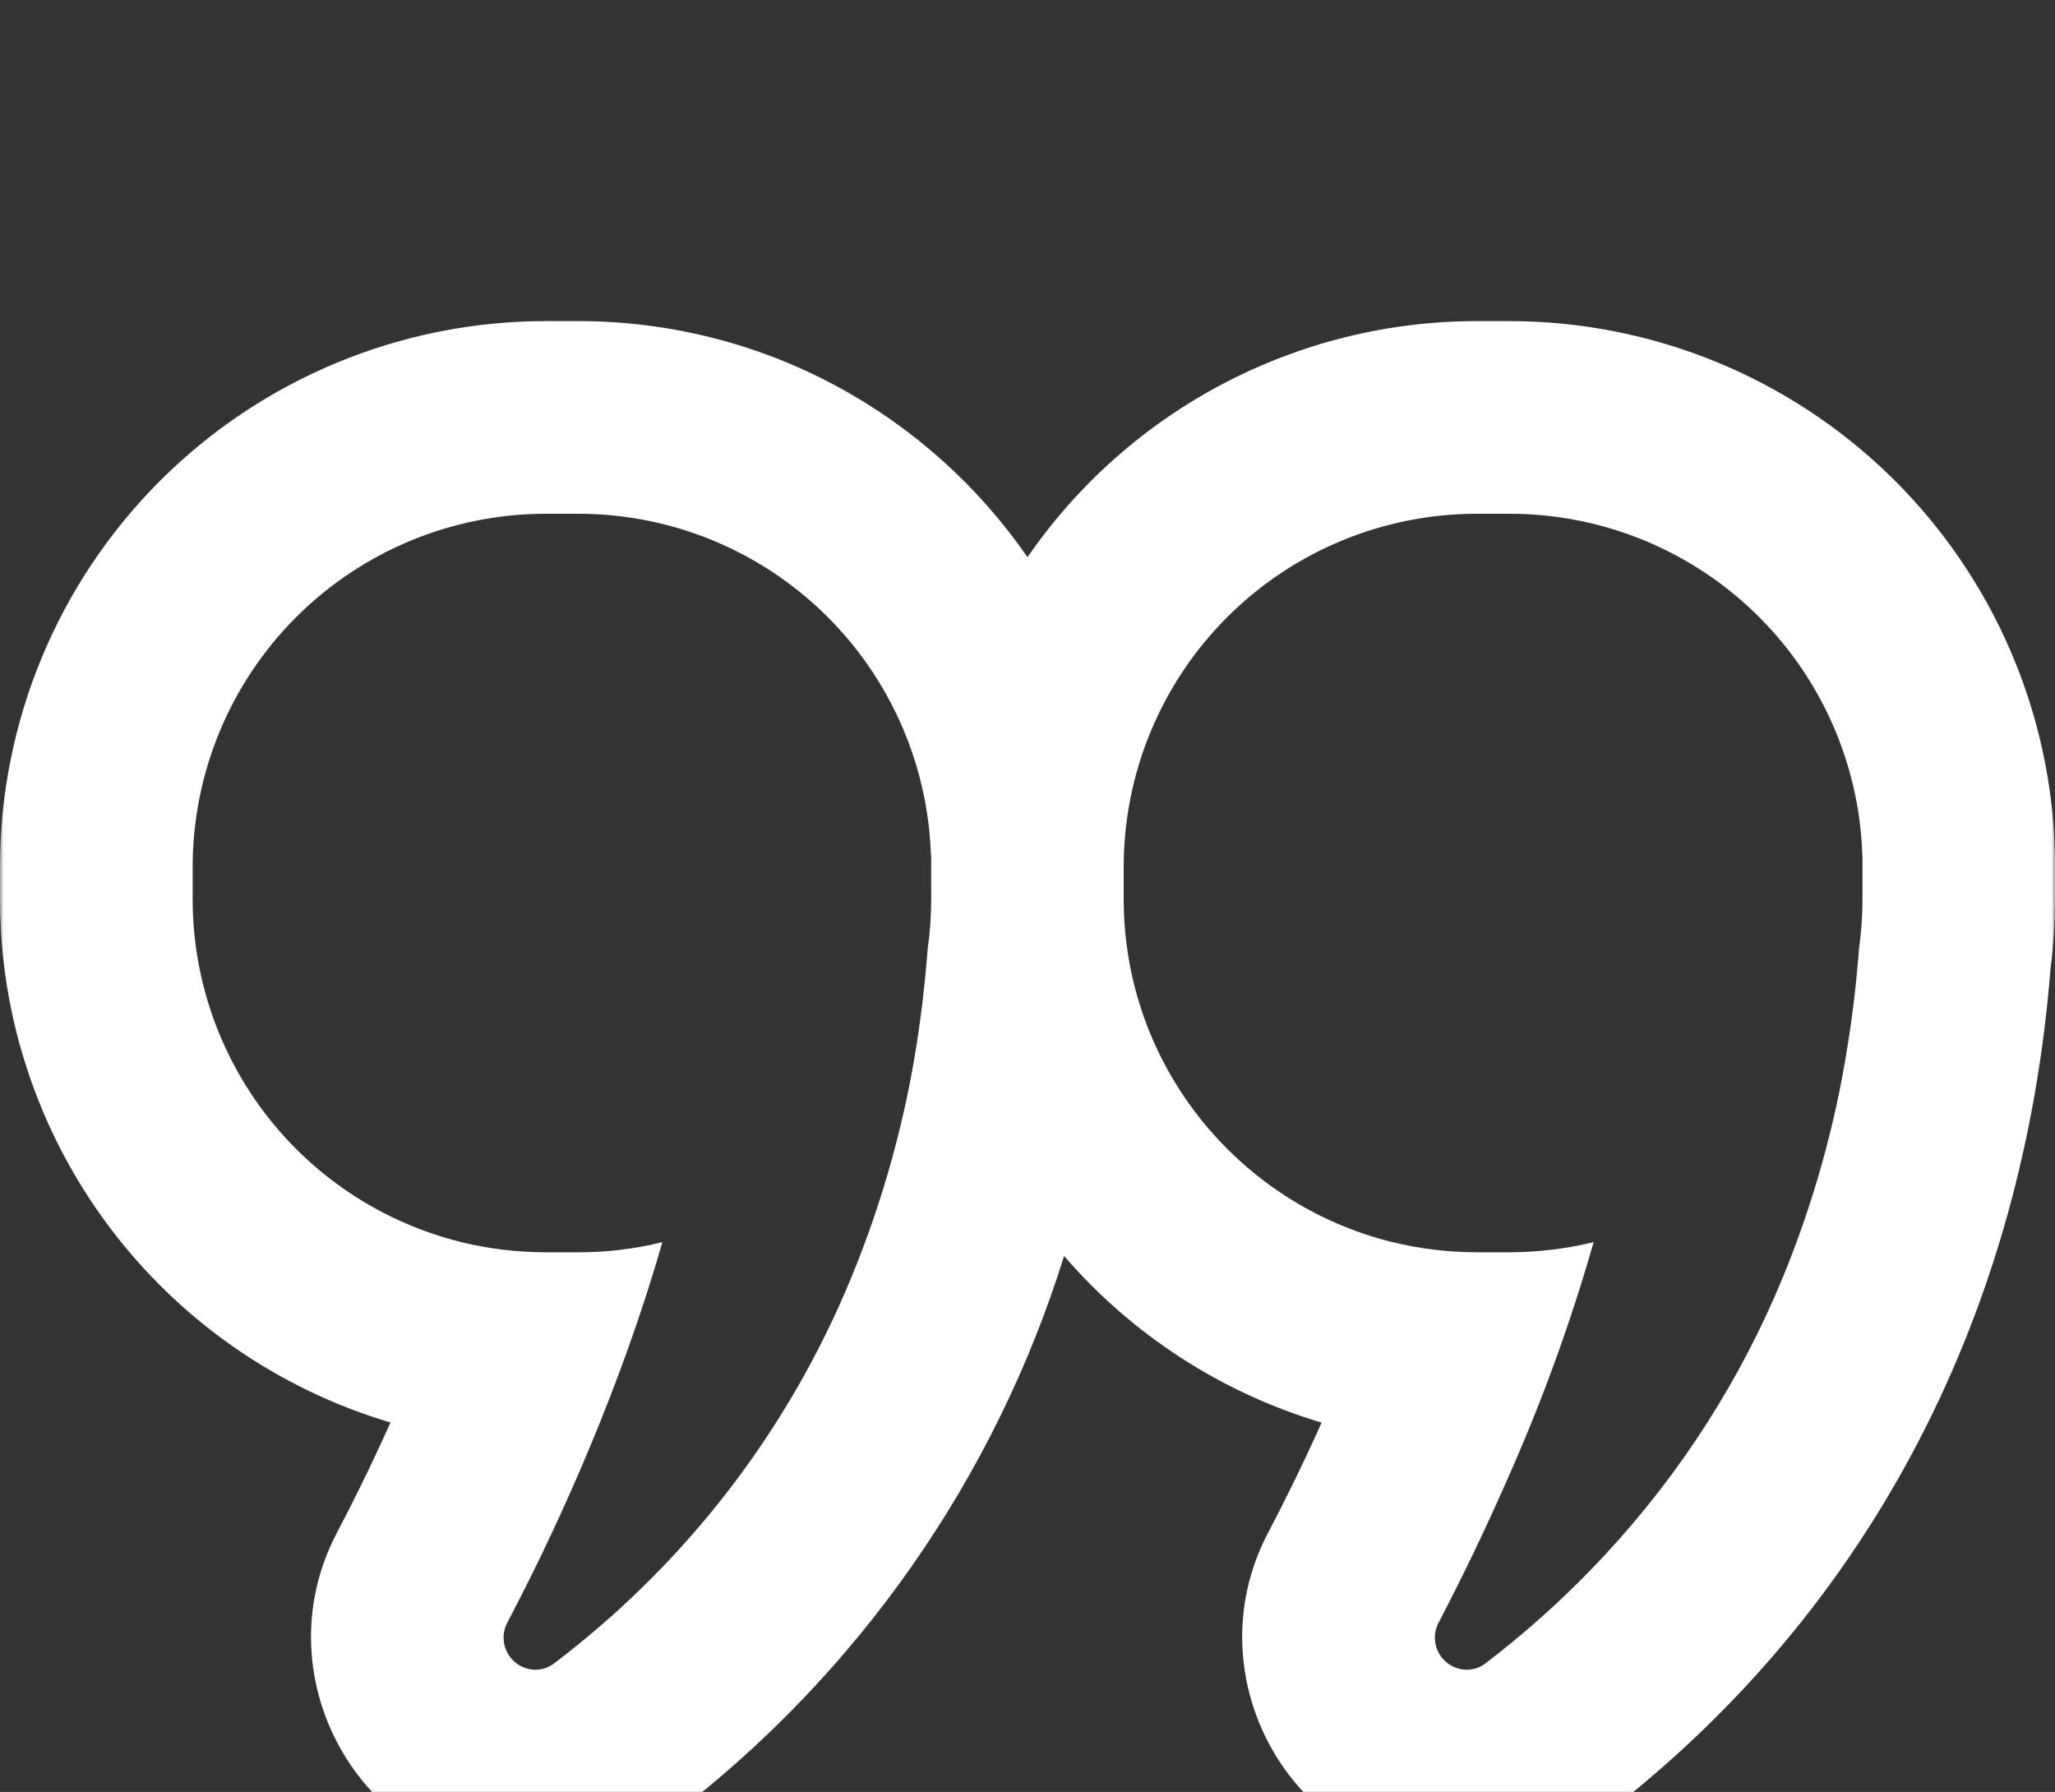 <svg width="289" height="252" viewBox="0 0 289 252" fill="none" xmlns="http://www.w3.org/2000/svg">
<rect x="0" y="0" width="289" height="252" fill="#333333" stroke="none"/>
<mask id="mask0_101_7178" style="mask-type:luminance" maskUnits="userSpaceOnUse" x="0" y="0" width="289" height="289">
<path d="M0 0H289V289H0V0Z" fill="white"/>
</mask>
<g mask="url(#mask0_101_7178)">
<path fill-rule="evenodd" clip-rule="evenodd" d="M64.826 174.664C54.053 171.997 44.484 165.798 37.645 157.057C30.806 148.316 27.091 137.536 27.094 126.438V121.922C27.094 108.748 32.327 96.114 41.642 86.799C50.958 77.483 63.592 72.25 76.766 72.25H81.281C94.167 72.238 106.552 77.24 115.815 86.197C125.079 95.154 130.495 107.363 130.917 120.242V120.296H130.953V126.438C130.953 128.81 130.791 131.134 130.465 133.41C130.104 138.13 129.562 142.766 128.84 147.318C126.935 159.242 123.543 170.881 118.743 181.962C110.137 201.812 96.715 219.201 79.692 232.555L77.922 233.927C77.174 234.497 76.261 234.807 75.321 234.812C74.543 234.81 73.78 234.606 73.105 234.222C72.429 233.837 71.864 233.285 71.464 232.619C71.065 231.952 70.844 231.193 70.823 230.417C70.803 229.64 70.983 228.87 71.347 228.184C75.633 220.031 79.551 211.69 83.088 203.185C86.646 194.623 90.24 184.888 93.148 174.682C89.266 175.643 85.281 176.122 81.281 176.109H76.766C72.635 176.097 68.656 175.616 64.826 174.664ZM54.91 200.042C39.047 195.331 25.131 185.62 15.236 172.356C5.341 159.092 -0.003 142.986 1.67135e-06 126.438V121.922C1.67135e-06 101.562 8.088 82.037 22.484 67.64C36.88 53.244 56.406 45.156 76.766 45.156H81.281C107.508 45.156 130.646 58.306 144.5 78.355C151.559 68.114 161.002 59.741 172.014 53.958C183.027 48.175 195.28 45.154 207.719 45.156H212.234C232.328 45.152 251.621 53.026 265.974 67.088C280.326 81.15 288.593 100.279 289 120.368V126.438C289 129.749 288.789 133.018 288.368 136.245C284.629 183.569 263.839 225.944 225.366 255.44C219.884 259.633 213.175 261.905 206.274 261.906C182.052 261.906 167.512 236.167 178.313 215.594C180.318 211.783 183.009 206.418 185.863 200.06C171.801 195.873 159.233 187.743 149.648 176.633C139.865 208 120.56 235.543 94.413 255.44C88.931 259.633 82.222 261.905 75.321 261.906C51.099 261.906 36.559 236.167 47.36 215.594C49.365 211.783 52.056 206.418 54.91 200.06M195.798 174.664C199.627 175.616 203.607 176.097 207.737 176.109H212.252C216.251 176.104 220.234 175.625 224.12 174.682C220.828 186.188 216.723 197.445 211.837 208.369C208.888 215.079 205.713 221.688 202.318 228.184C201.954 228.87 201.774 229.64 201.795 230.417C201.815 231.193 202.036 231.952 202.436 232.619C202.835 233.285 203.4 233.837 204.076 234.222C204.751 234.606 205.515 234.81 206.292 234.812C207.232 234.807 208.145 234.497 208.893 233.927L210.663 232.555C216.106 228.244 221.115 223.62 225.691 218.683C236.353 207.223 244.858 193.933 250.798 179.451C255.027 169.123 258.046 158.34 259.793 147.318C260.54 142.707 261.089 138.067 261.437 133.41C261.762 131.122 261.924 128.798 261.924 126.438V120.314H261.906V120.242C261.484 107.357 256.063 95.142 246.792 86.184C237.52 77.227 225.126 72.229 212.234 72.25H207.701C194.527 72.25 181.893 77.483 172.577 86.799C163.262 96.114 158.029 108.748 158.029 121.922V126.438C158.029 149.738 174.104 169.318 195.761 174.664" fill="white"/>
</g>
</svg>
